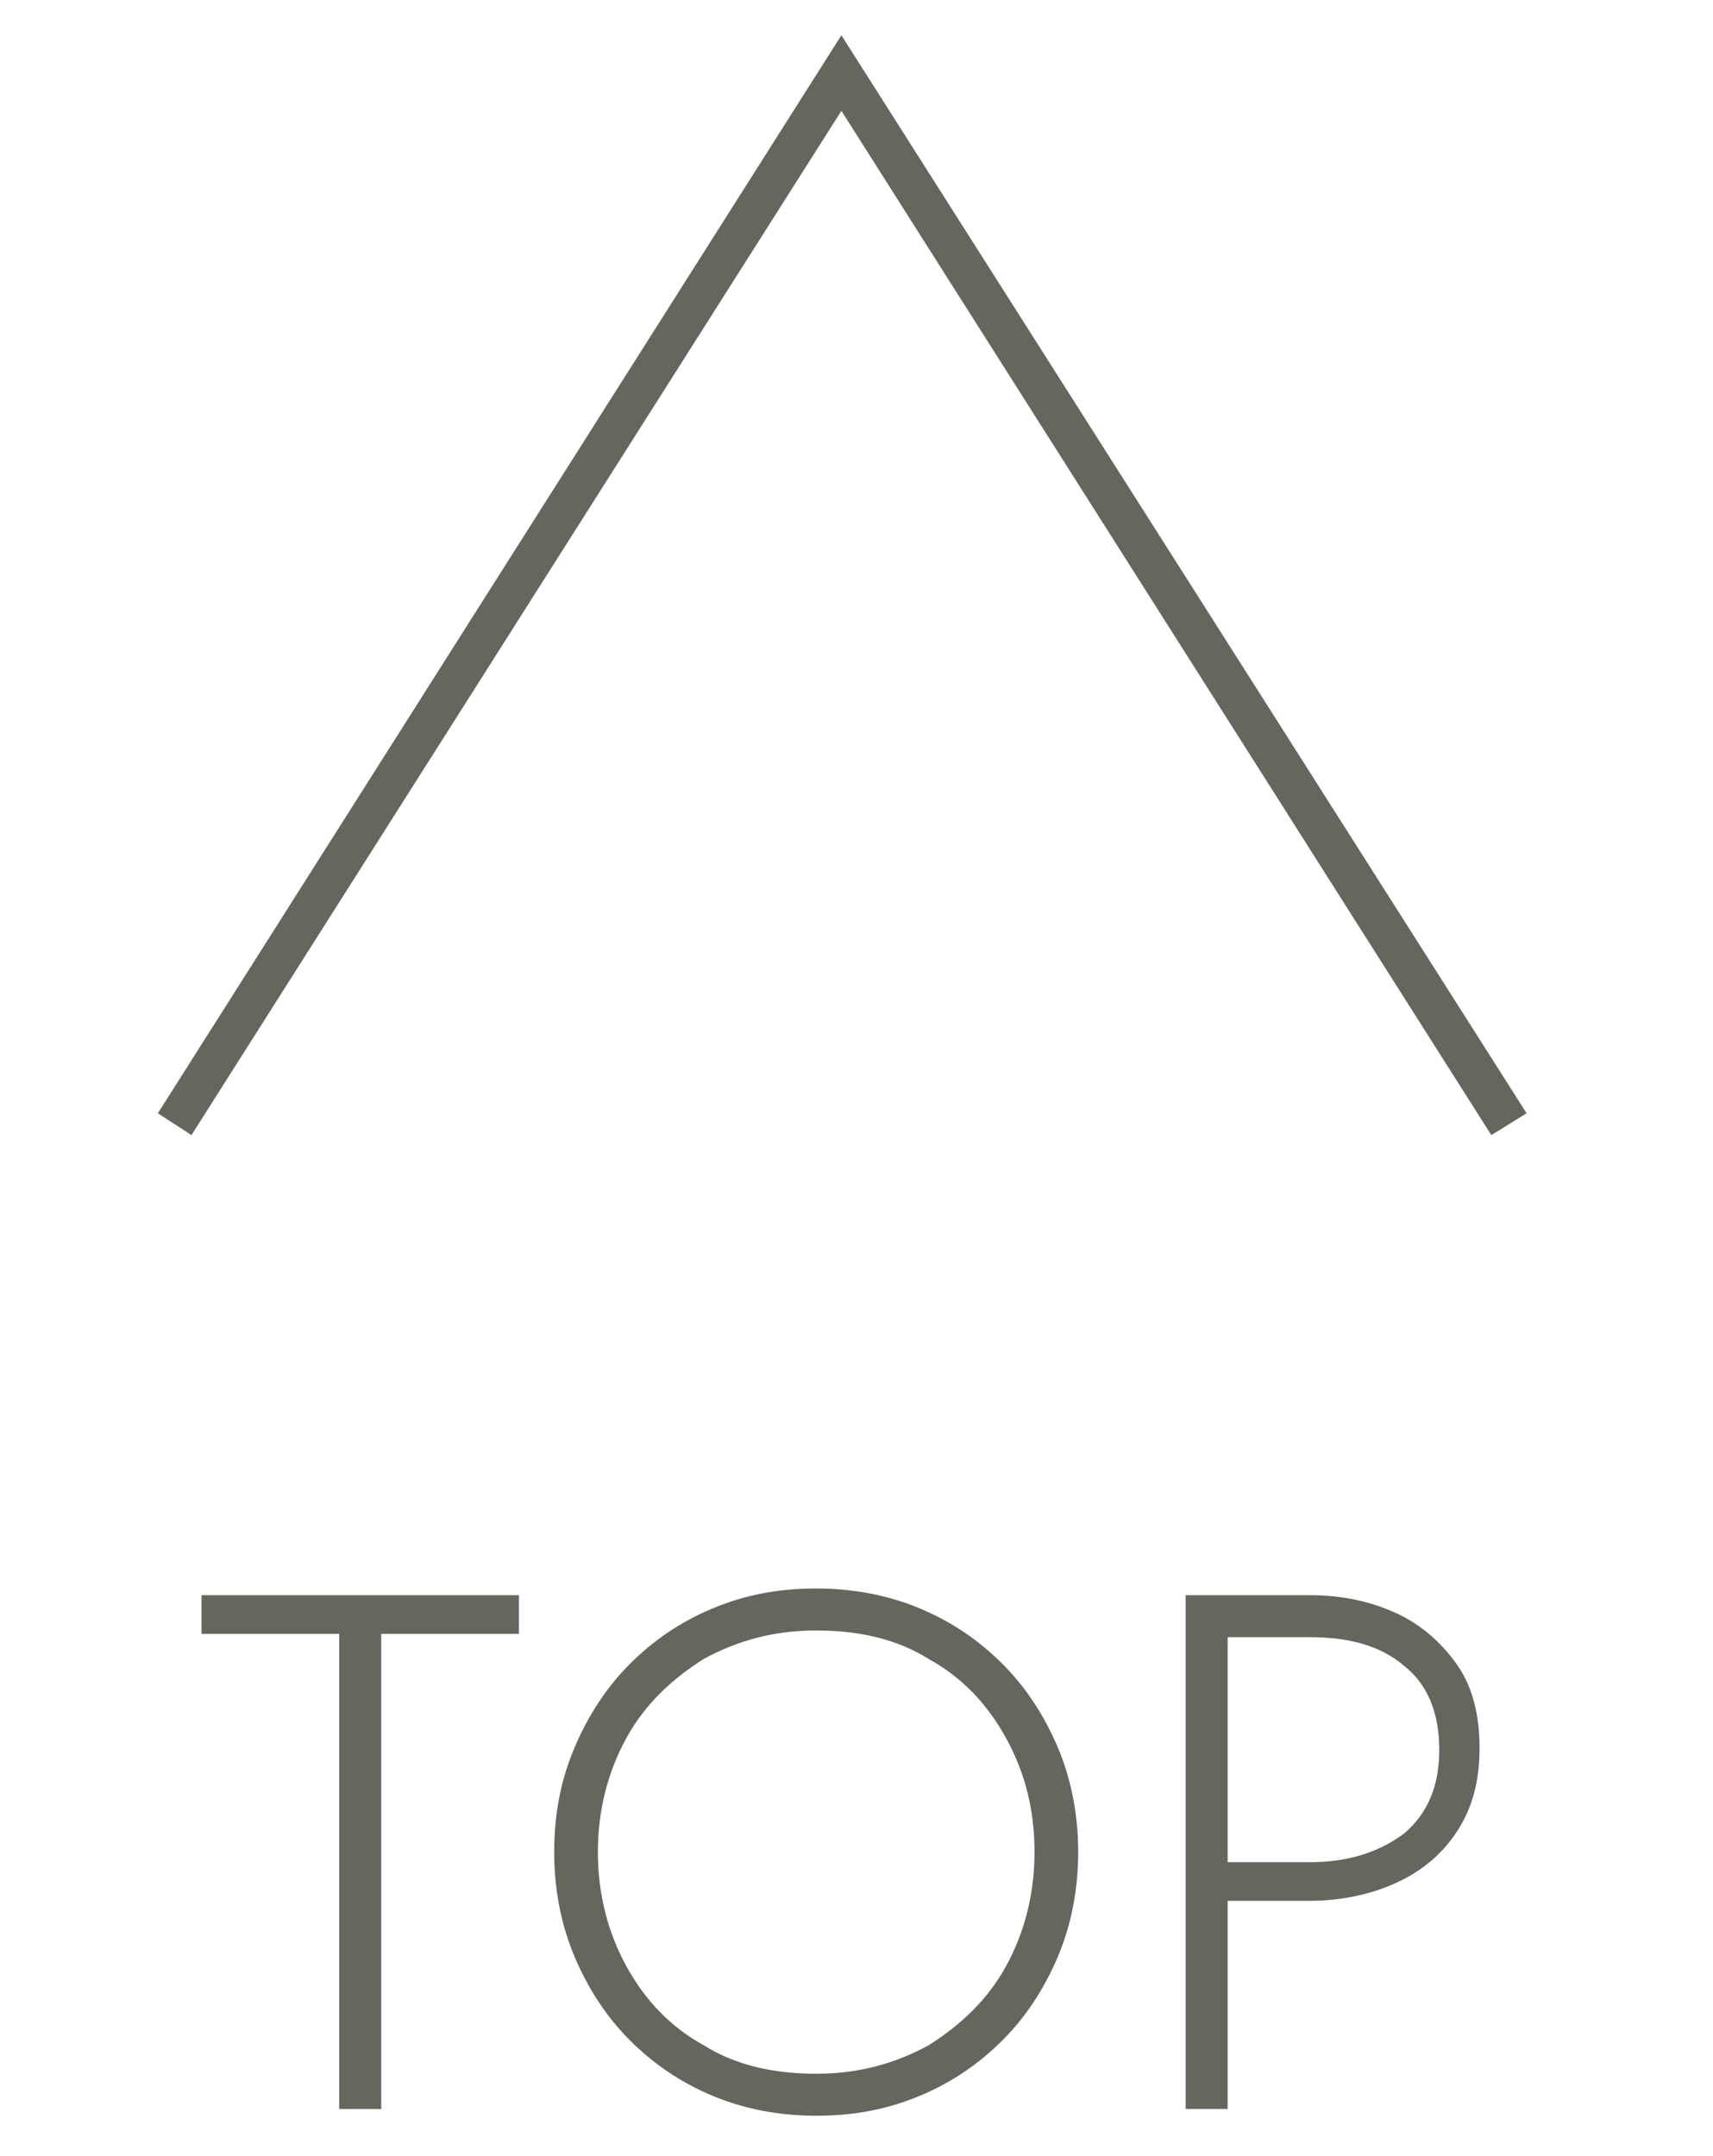 <?xml version="1.0" encoding="utf-8"?>
<!-- Generator: Adobe Illustrator 26.0.1, SVG Export Plug-In . SVG Version: 6.00 Build 0)  -->
<svg version="1.1" id="レイヤー_1" xmlns="http://www.w3.org/2000/svg" xmlns:xlink="http://www.w3.org/1999/xlink" x="0px"
	 y="0px" viewBox="0 0 102 128.4" style="enable-background:new 0 0 102 128.4;" xml:space="preserve">
<style type="text/css">
	.st0{fill:#65665D;}
</style>
<g>
	<path class="st0" d="M12,95h18.9v2.3h-8.2v28.3h-2.5V97.3H12V95z"/>
	<path class="st0" d="M34.2,104.1c0.8-1.9,1.9-3.6,3.3-5c1.4-1.4,3-2.5,4.9-3.3c1.9-0.8,3.9-1.2,6.2-1.2c2.2,0,4.3,0.4,6.2,1.2
		s3.5,1.9,4.9,3.3c1.4,1.4,2.5,3.1,3.3,5c0.8,1.9,1.2,4,1.2,6.2c0,2.2-0.4,4.3-1.2,6.2c-0.8,1.9-1.9,3.6-3.3,5
		c-1.4,1.4-3,2.5-4.9,3.3s-3.9,1.2-6.2,1.2c-2.2,0-4.3-0.4-6.2-1.2c-1.9-0.8-3.5-1.9-4.9-3.3c-1.4-1.4-2.5-3.1-3.3-5
		c-0.8-1.9-1.2-4-1.2-6.2C33,108,33.4,106,34.2,104.1z M37.3,117.1c1.1,2,2.6,3.6,4.6,4.7c1.9,1.2,4.2,1.7,6.7,1.7
		c2.5,0,4.7-0.6,6.7-1.7c1.9-1.2,3.5-2.7,4.6-4.7c1.1-2,1.7-4.3,1.7-6.8c0-2.6-0.6-4.8-1.7-6.8c-1.1-2-2.6-3.6-4.6-4.7
		c-1.9-1.2-4.2-1.7-6.7-1.7c-2.5,0-4.7,0.6-6.7,1.7c-1.9,1.2-3.5,2.7-4.6,4.7c-1.1,2-1.7,4.3-1.7,6.8
		C35.6,112.8,36.2,115.1,37.3,117.1z"/>
	<path class="st0" d="M73.1,95v30.6h-2.5V95H73.1z M72.1,95H78c2,0,3.7,0.4,5.2,1.1c1.5,0.7,2.7,1.8,3.6,3.1c0.9,1.3,1.3,3,1.3,4.9
		c0,1.9-0.4,3.5-1.3,4.9c-0.9,1.4-2.1,2.4-3.6,3.1c-1.5,0.7-3.3,1.1-5.2,1.1h-5.9v-2.3H78c2.3,0,4.1-0.6,5.6-1.7
		c1.4-1.2,2.1-2.8,2.1-5c0-2.2-0.7-3.9-2.1-5c-1.4-1.2-3.3-1.7-5.6-1.7h-5.9V95z"/>
</g>
<polygon class="st0" points="88.8,67.6 50.1,6.6 11.4,67.6 9.4,66.3 50.1,2.1 90.9,66.3 "/>
</svg>
